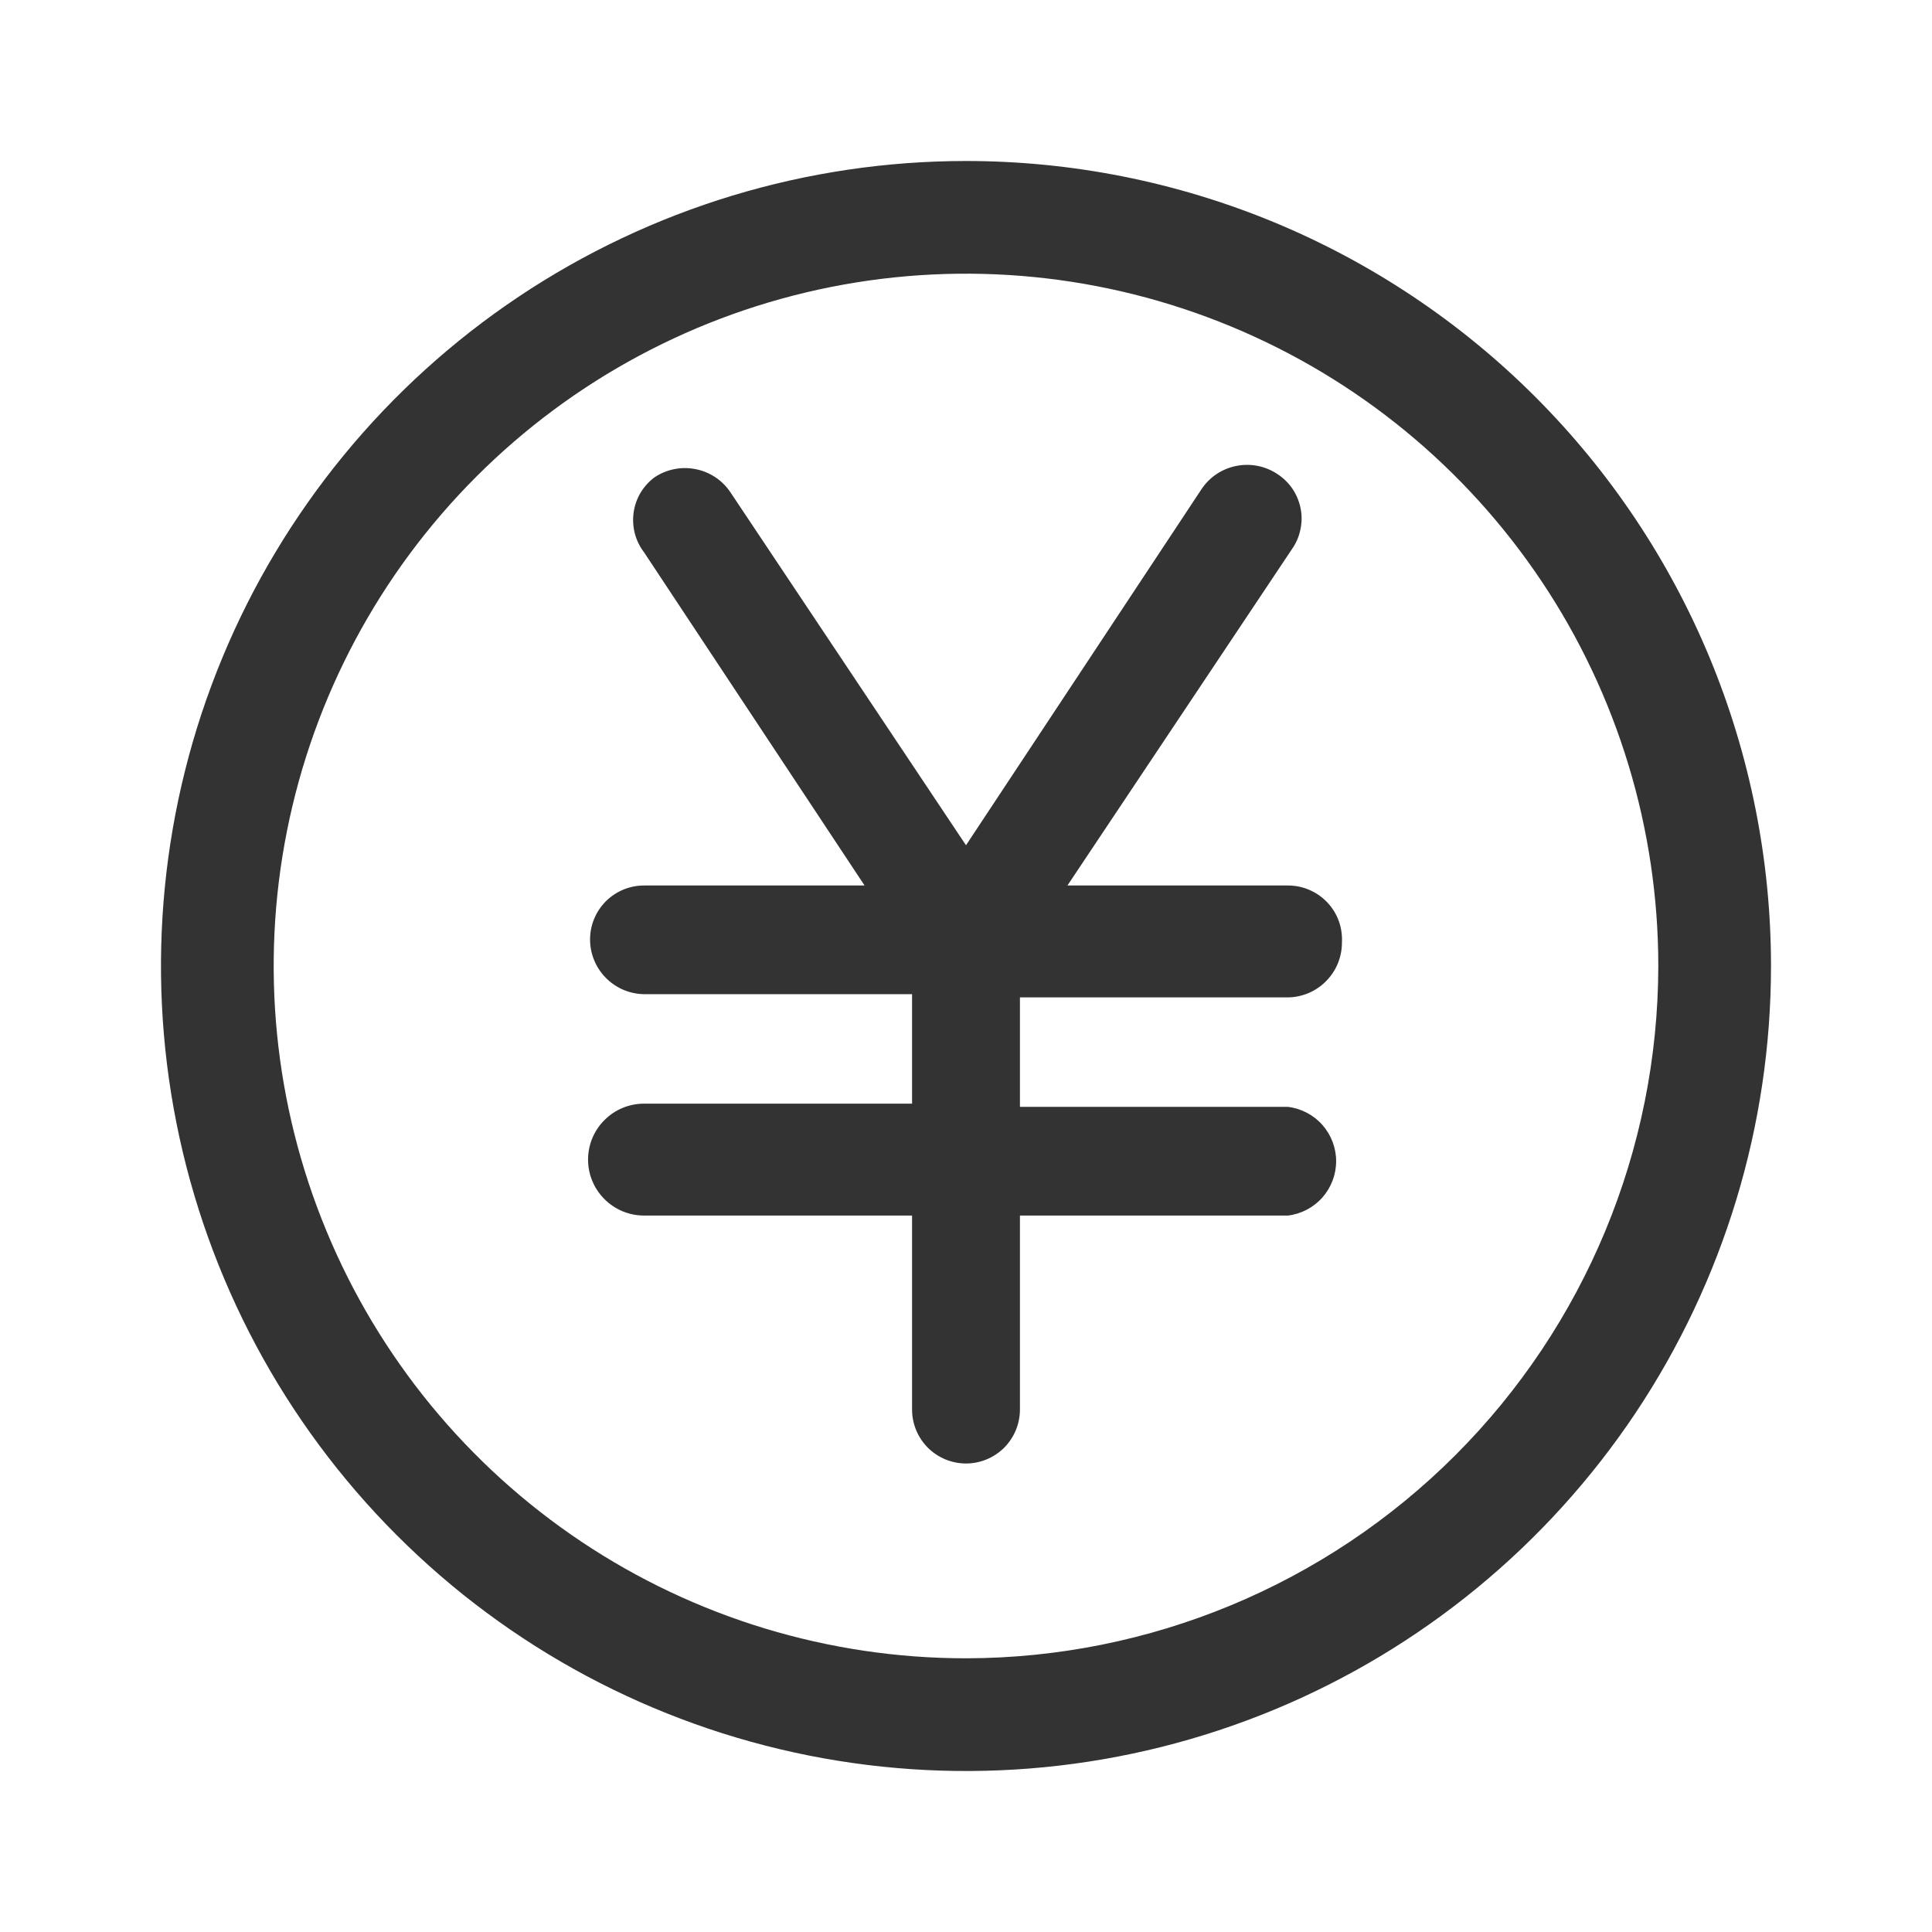 <svg width="24" height="24" viewBox="0 0 24 24" fill="none" xmlns="http://www.w3.org/2000/svg">
<path d="M12 2C10.022 2 8.089 2.586 6.444 3.685C4.8 4.784 3.518 6.346 2.761 8.173C2.004 10 1.806 12.011 2.192 13.951C2.578 15.891 3.53 17.672 4.929 19.071C6.327 20.47 8.109 21.422 10.049 21.808C11.989 22.194 14 21.996 15.827 21.239C17.654 20.482 19.216 19.2 20.315 17.556C21.413 15.911 22 13.978 22 12C22 10.687 21.741 9.386 21.239 8.173C20.736 6.96 20 5.858 19.071 4.929C18.142 4 17.04 3.264 15.827 2.761C14.614 2.259 13.313 2 12 2ZM12 20.6C10.299 20.6 8.636 20.096 7.222 19.151C5.808 18.206 4.706 16.863 4.055 15.291C3.404 13.72 3.233 11.991 3.565 10.322C3.897 8.654 4.716 7.122 5.919 5.919C7.122 4.716 8.654 3.897 10.322 3.565C11.991 3.233 13.72 3.404 15.291 4.055C16.863 4.706 18.206 5.808 19.151 7.222C20.096 8.636 20.6 10.299 20.6 12C20.597 14.28 19.69 16.466 18.078 18.078C16.466 19.69 14.28 20.597 12 20.6Z" fill="#333333"/>
<path d="M16 12.39C16.179 12.387 16.349 12.315 16.474 12.187C16.6 12.06 16.67 11.889 16.67 11.71C16.675 11.619 16.662 11.527 16.631 11.441C16.6 11.355 16.551 11.277 16.488 11.21C16.426 11.144 16.35 11.091 16.266 11.055C16.182 11.018 16.091 11 16 11H13.26L16.05 6.82C16.101 6.748 16.136 6.666 16.154 6.579C16.173 6.493 16.174 6.404 16.157 6.317C16.14 6.23 16.106 6.148 16.057 6.074C16.007 6.001 15.944 5.938 15.87 5.89C15.721 5.79 15.539 5.753 15.363 5.787C15.187 5.82 15.031 5.922 14.93 6.07L12 10.5L9.07 6.11C8.969 5.962 8.813 5.86 8.637 5.827C8.461 5.793 8.279 5.83 8.13 5.93C8.06 5.982 8.001 6.048 7.956 6.123C7.912 6.198 7.883 6.281 7.871 6.368C7.859 6.454 7.864 6.542 7.886 6.627C7.908 6.711 7.947 6.791 8 6.86L10.74 11H8C7.822 11 7.652 11.071 7.526 11.196C7.401 11.322 7.33 11.492 7.33 11.67C7.33 11.849 7.4 12.02 7.526 12.147C7.651 12.275 7.821 12.347 8 12.35H11.33V13.71H8C7.816 13.71 7.639 13.783 7.509 13.914C7.378 14.044 7.305 14.221 7.305 14.405C7.305 14.589 7.378 14.766 7.509 14.896C7.639 15.027 7.816 15.1 8 15.1H11.33V17.51C11.33 17.688 11.401 17.858 11.526 17.984C11.652 18.109 11.822 18.18 12 18.18C12.178 18.18 12.348 18.109 12.474 17.984C12.599 17.858 12.67 17.688 12.67 17.51V15.1H16C16.165 15.08 16.317 15 16.427 14.876C16.537 14.751 16.598 14.591 16.598 14.425C16.598 14.259 16.537 14.099 16.427 13.974C16.317 13.85 16.165 13.77 16 13.75H12.67V12.39H16Z" fill="#333333"/>
</svg>
